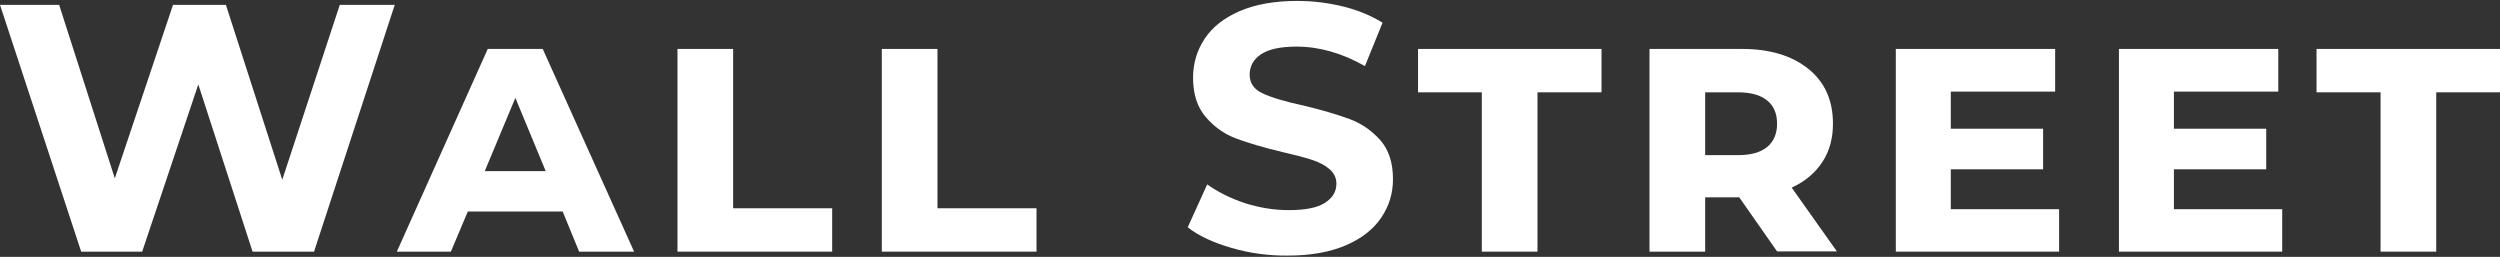 <?xml version="1.0" encoding="UTF-8"?> <svg xmlns="http://www.w3.org/2000/svg" width="146" height="15" viewBox="0 0 146 15" fill="none"><rect x="0" y="0" width="146" height="15" fill="#333333" stroke="none"/> <path d="M23.053 0.284L18.34 14.696H14.75L11.581 4.93L8.303 14.696H4.741L0 0.284H3.454L6.705 10.415L10.104 0.284H13.193L16.484 10.497L19.843 0.284H23.053Z" fill="white"></path> <path d="M32.86 12.353H27.32L26.331 14.696H23.175L28.485 2.858H31.695L37.032 14.696H33.822L32.86 12.353ZM31.871 9.996L30.097 5.716L28.309 9.996H31.871Z" fill="white"></path> <path d="M39.565 2.858H42.815V12.163H48.599V14.696H39.565V2.858Z" fill="white"></path> <path d="M51.498 2.858H54.748V12.163H60.532V14.696H51.498V2.858Z" fill="white"></path> <path d="M71.923 14.479C70.853 14.167 70 13.775 69.363 13.274L70.501 10.768C71.124 11.215 71.856 11.58 72.709 11.865C73.562 12.136 74.415 12.271 75.269 12.271C76.217 12.271 76.921 12.136 77.368 11.851C77.815 11.567 78.046 11.201 78.046 10.727C78.046 10.388 77.91 10.104 77.639 9.874C77.368 9.643 77.03 9.467 76.61 9.332C76.19 9.196 75.621 9.047 74.917 8.885C73.82 8.628 72.926 8.357 72.221 8.099C71.517 7.842 70.921 7.422 70.42 6.84C69.919 6.257 69.675 5.499 69.675 4.537C69.675 3.697 69.905 2.939 70.352 2.262C70.799 1.584 71.49 1.042 72.397 0.65C73.305 0.257 74.429 0.054 75.743 0.054C76.664 0.054 77.558 0.162 78.438 0.379C79.319 0.596 80.091 0.921 80.741 1.327L79.712 3.86C78.384 3.101 77.043 2.722 75.716 2.722C74.781 2.722 74.09 2.871 73.644 3.169C73.197 3.467 72.98 3.873 72.98 4.361C72.98 4.862 73.237 5.228 73.752 5.458C74.266 5.702 75.052 5.932 76.109 6.162C77.206 6.42 78.1 6.691 78.804 6.948C79.508 7.205 80.104 7.625 80.606 8.181C81.107 8.75 81.35 9.508 81.35 10.47C81.35 11.296 81.12 12.041 80.66 12.718C80.199 13.395 79.508 13.937 78.587 14.33C77.666 14.723 76.542 14.926 75.228 14.926C74.09 14.94 72.993 14.79 71.923 14.479Z" fill="white"></path> <path d="M86.538 5.391H82.814V2.858H93.528V5.391H89.789V14.696H86.538V5.391Z" fill="white"></path> <path d="M101.573 11.526H99.582V14.696H96.331V2.858H101.722C103.361 2.858 104.648 3.25 105.609 4.023C106.571 4.795 107.045 5.865 107.045 7.219C107.045 8.086 106.842 8.831 106.422 9.468C106.002 10.104 105.406 10.605 104.634 10.957L107.275 14.682H103.781L101.573 11.526ZM103.198 5.865C102.819 5.553 102.25 5.391 101.492 5.391H99.582V9.061H101.492C102.25 9.061 102.819 8.899 103.198 8.587C103.578 8.276 103.781 7.815 103.781 7.233C103.781 6.637 103.591 6.176 103.198 5.865Z" fill="white"></path> <path d="M120.251 12.204V14.696H110.716V2.858H120.021V5.35H113.926V7.517H119.317V9.887H113.926V12.217H120.251V12.204Z" fill="white"></path> <path d="M133.281 12.204V14.696H123.746V2.858H133.051V5.35H126.956V7.517H132.347V9.887H126.956V12.217H133.281V12.204Z" fill="white"></path> <path d="M139.011 5.391H135.286V2.858H146V5.391H142.275V14.696H139.025V5.391H139.011Z" fill="white"></path> </svg> 